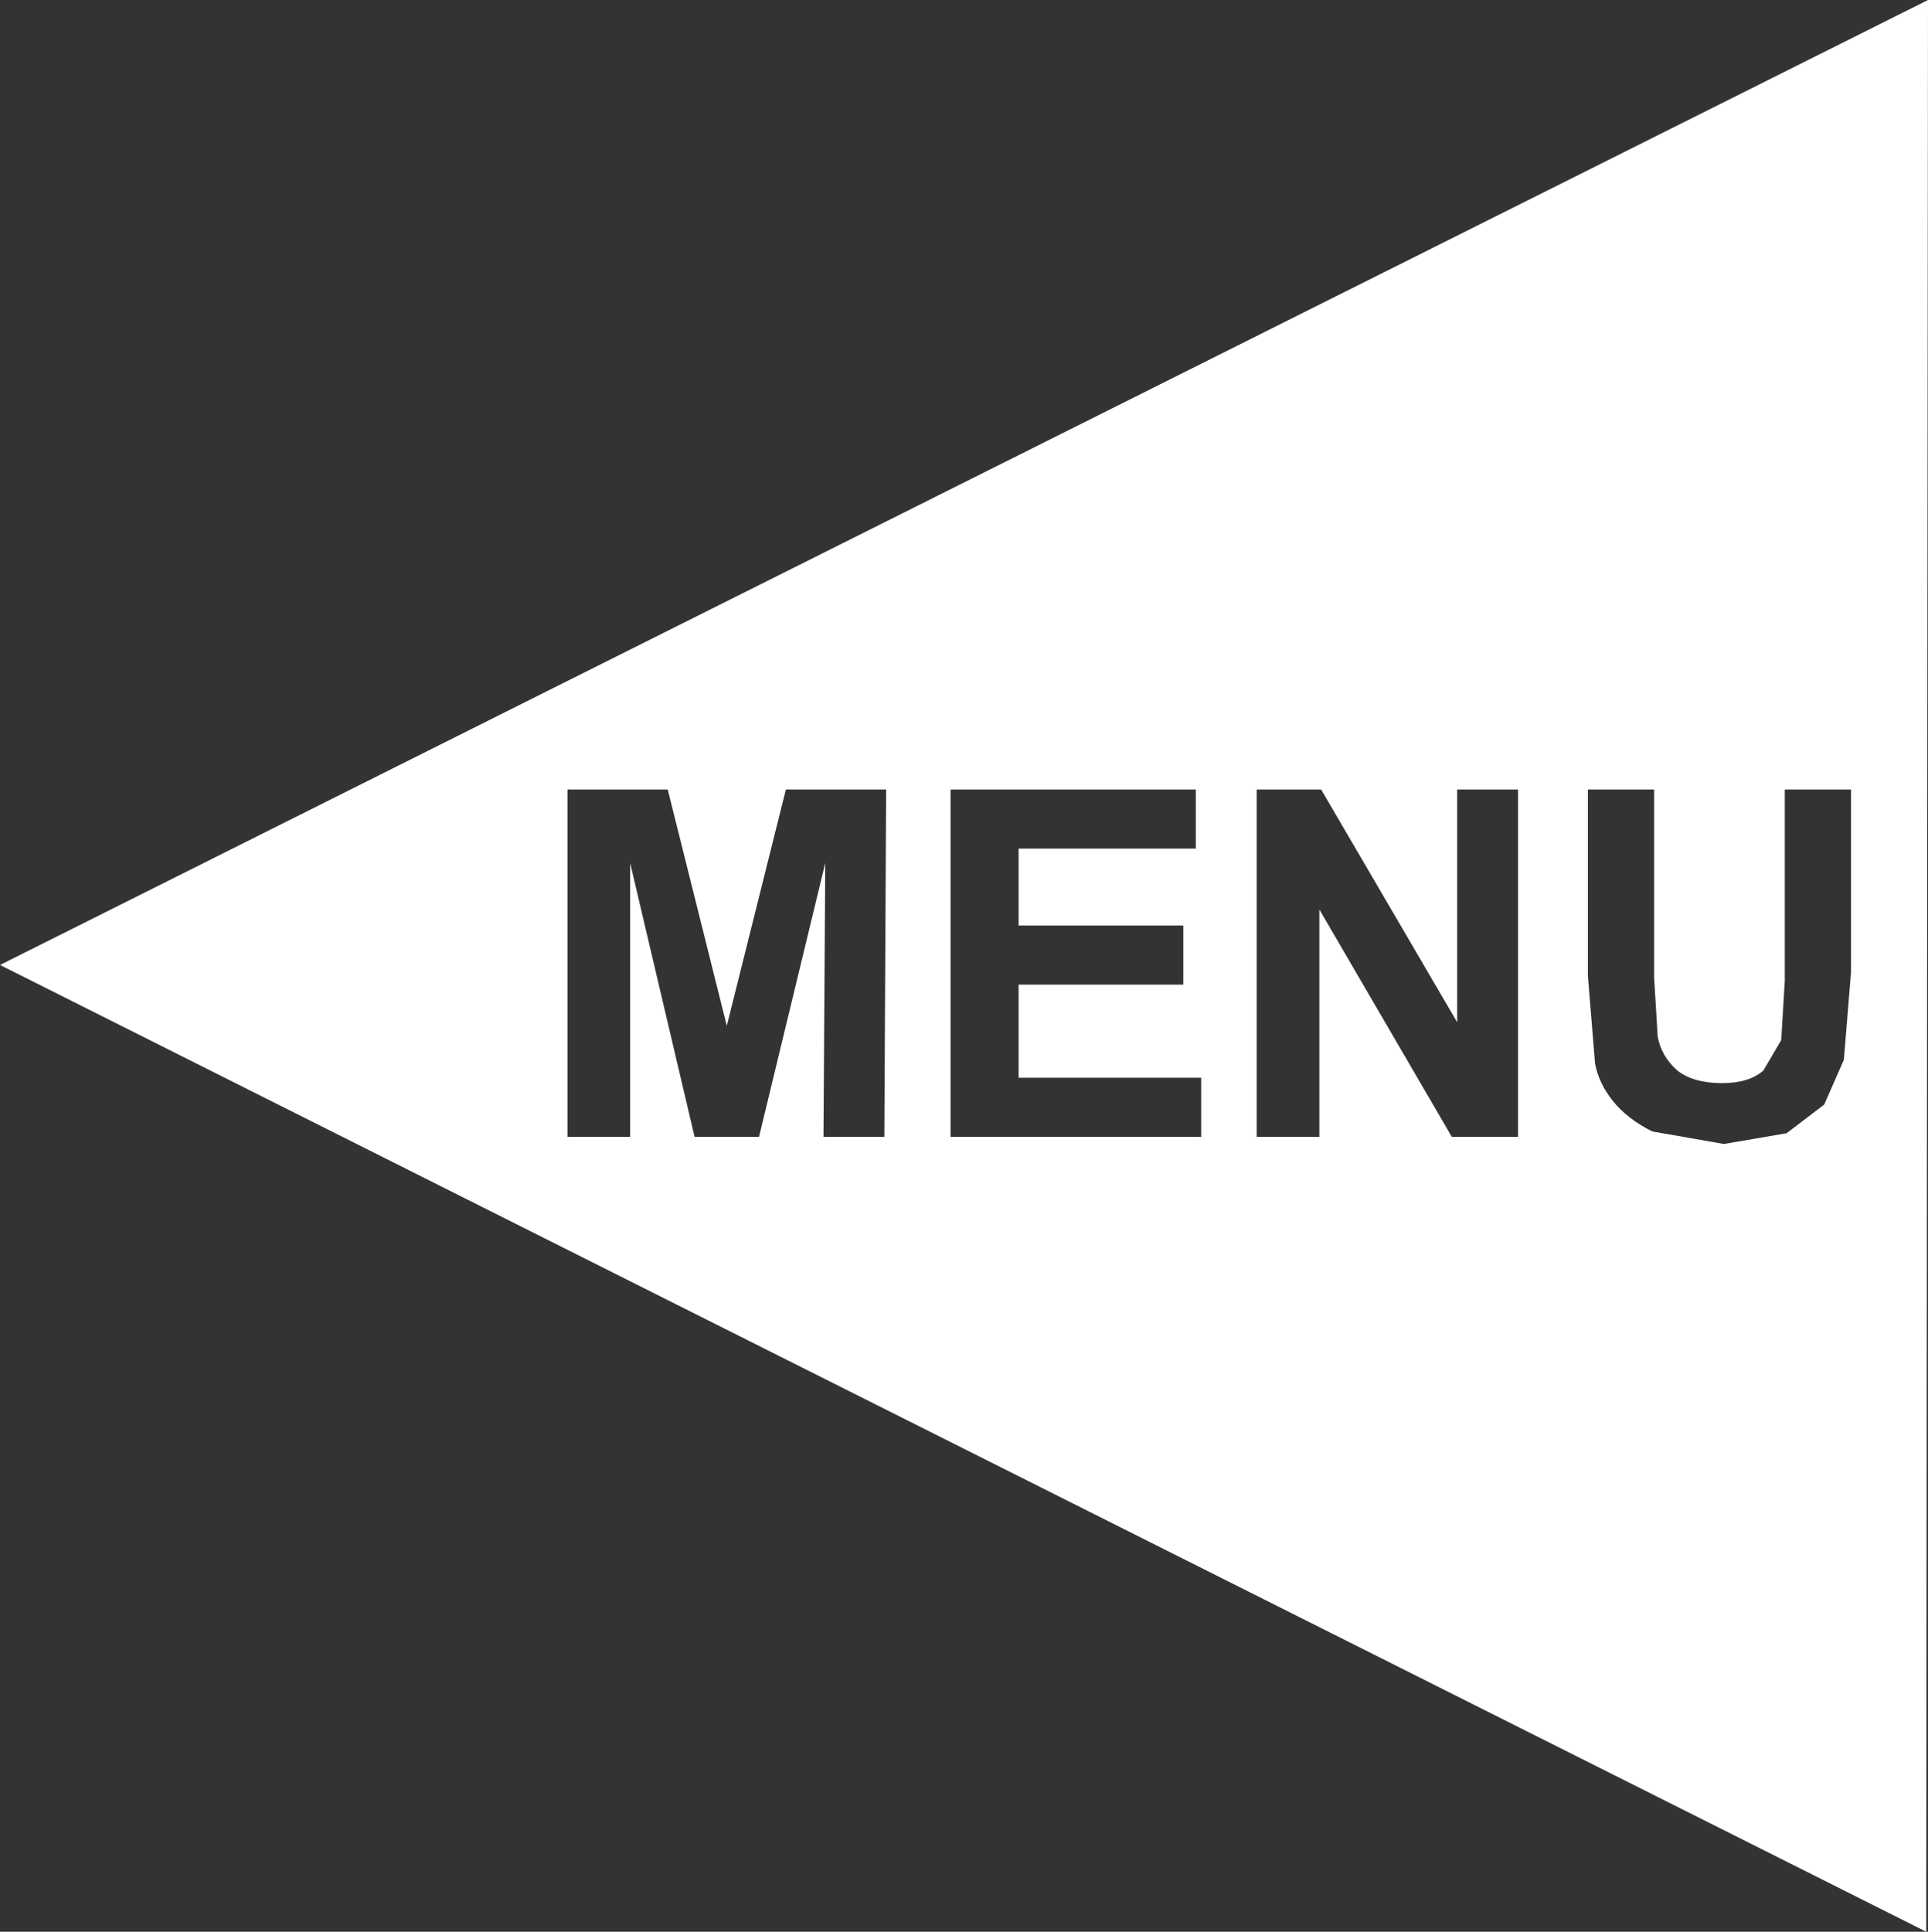 <?xml version="1.0" encoding="UTF-8" standalone="no"?>
<svg xmlns:xlink="http://www.w3.org/1999/xlink" height="53.95px" width="53.85px" xmlns="http://www.w3.org/2000/svg">
  <rect width="100%" height="100%" fill="#333333" stroke="none"/>
  <g transform="matrix(1.0, 0.0, 0.0, 1.0, 26.9, 26.95)">
    <path d="M10.0 -4.9 L8.2 -4.9 8.2 4.8 9.95 4.8 9.95 -1.55 13.65 4.8 15.5 4.8 15.5 -4.9 13.8 -4.9 13.8 1.6 10.0 -4.9 M19.3 -4.9 L17.45 -4.9 17.45 0.3 17.65 2.75 Q17.75 3.3 18.15 3.8 18.55 4.3 19.25 4.65 L21.25 5.0 23.0 4.7 24.05 3.9 24.6 2.65 24.8 0.2 24.8 -4.9 22.95 -4.9 22.95 0.45 22.85 2.1 22.35 2.95 Q21.95 3.3 21.2 3.3 20.4 3.3 19.95 2.95 19.5 2.55 19.4 2.0 L19.3 0.35 19.3 -4.9 M1.55 -1.1 L1.55 -3.25 6.5 -3.25 6.5 -4.9 -0.35 -4.9 -0.35 4.8 6.65 4.8 6.65 3.15 1.55 3.15 1.55 0.55 6.15 0.55 6.15 -1.1 1.55 -1.1 M-8.25 -4.9 L-11.05 -4.9 -11.05 4.8 -9.3 4.8 -9.3 -2.85 -7.5 4.8 -5.7 4.8 -3.85 -2.85 -3.9 4.8 -2.2 4.8 -2.15 -4.9 -4.95 -4.9 -6.6 1.7 -8.25 -4.9 M-26.9 0.0 L26.95 -26.95 26.9 27.0 -26.9 0.0" fill="#ffffff" fill-rule="evenodd" stroke="none"/>
  </g>
</svg>
